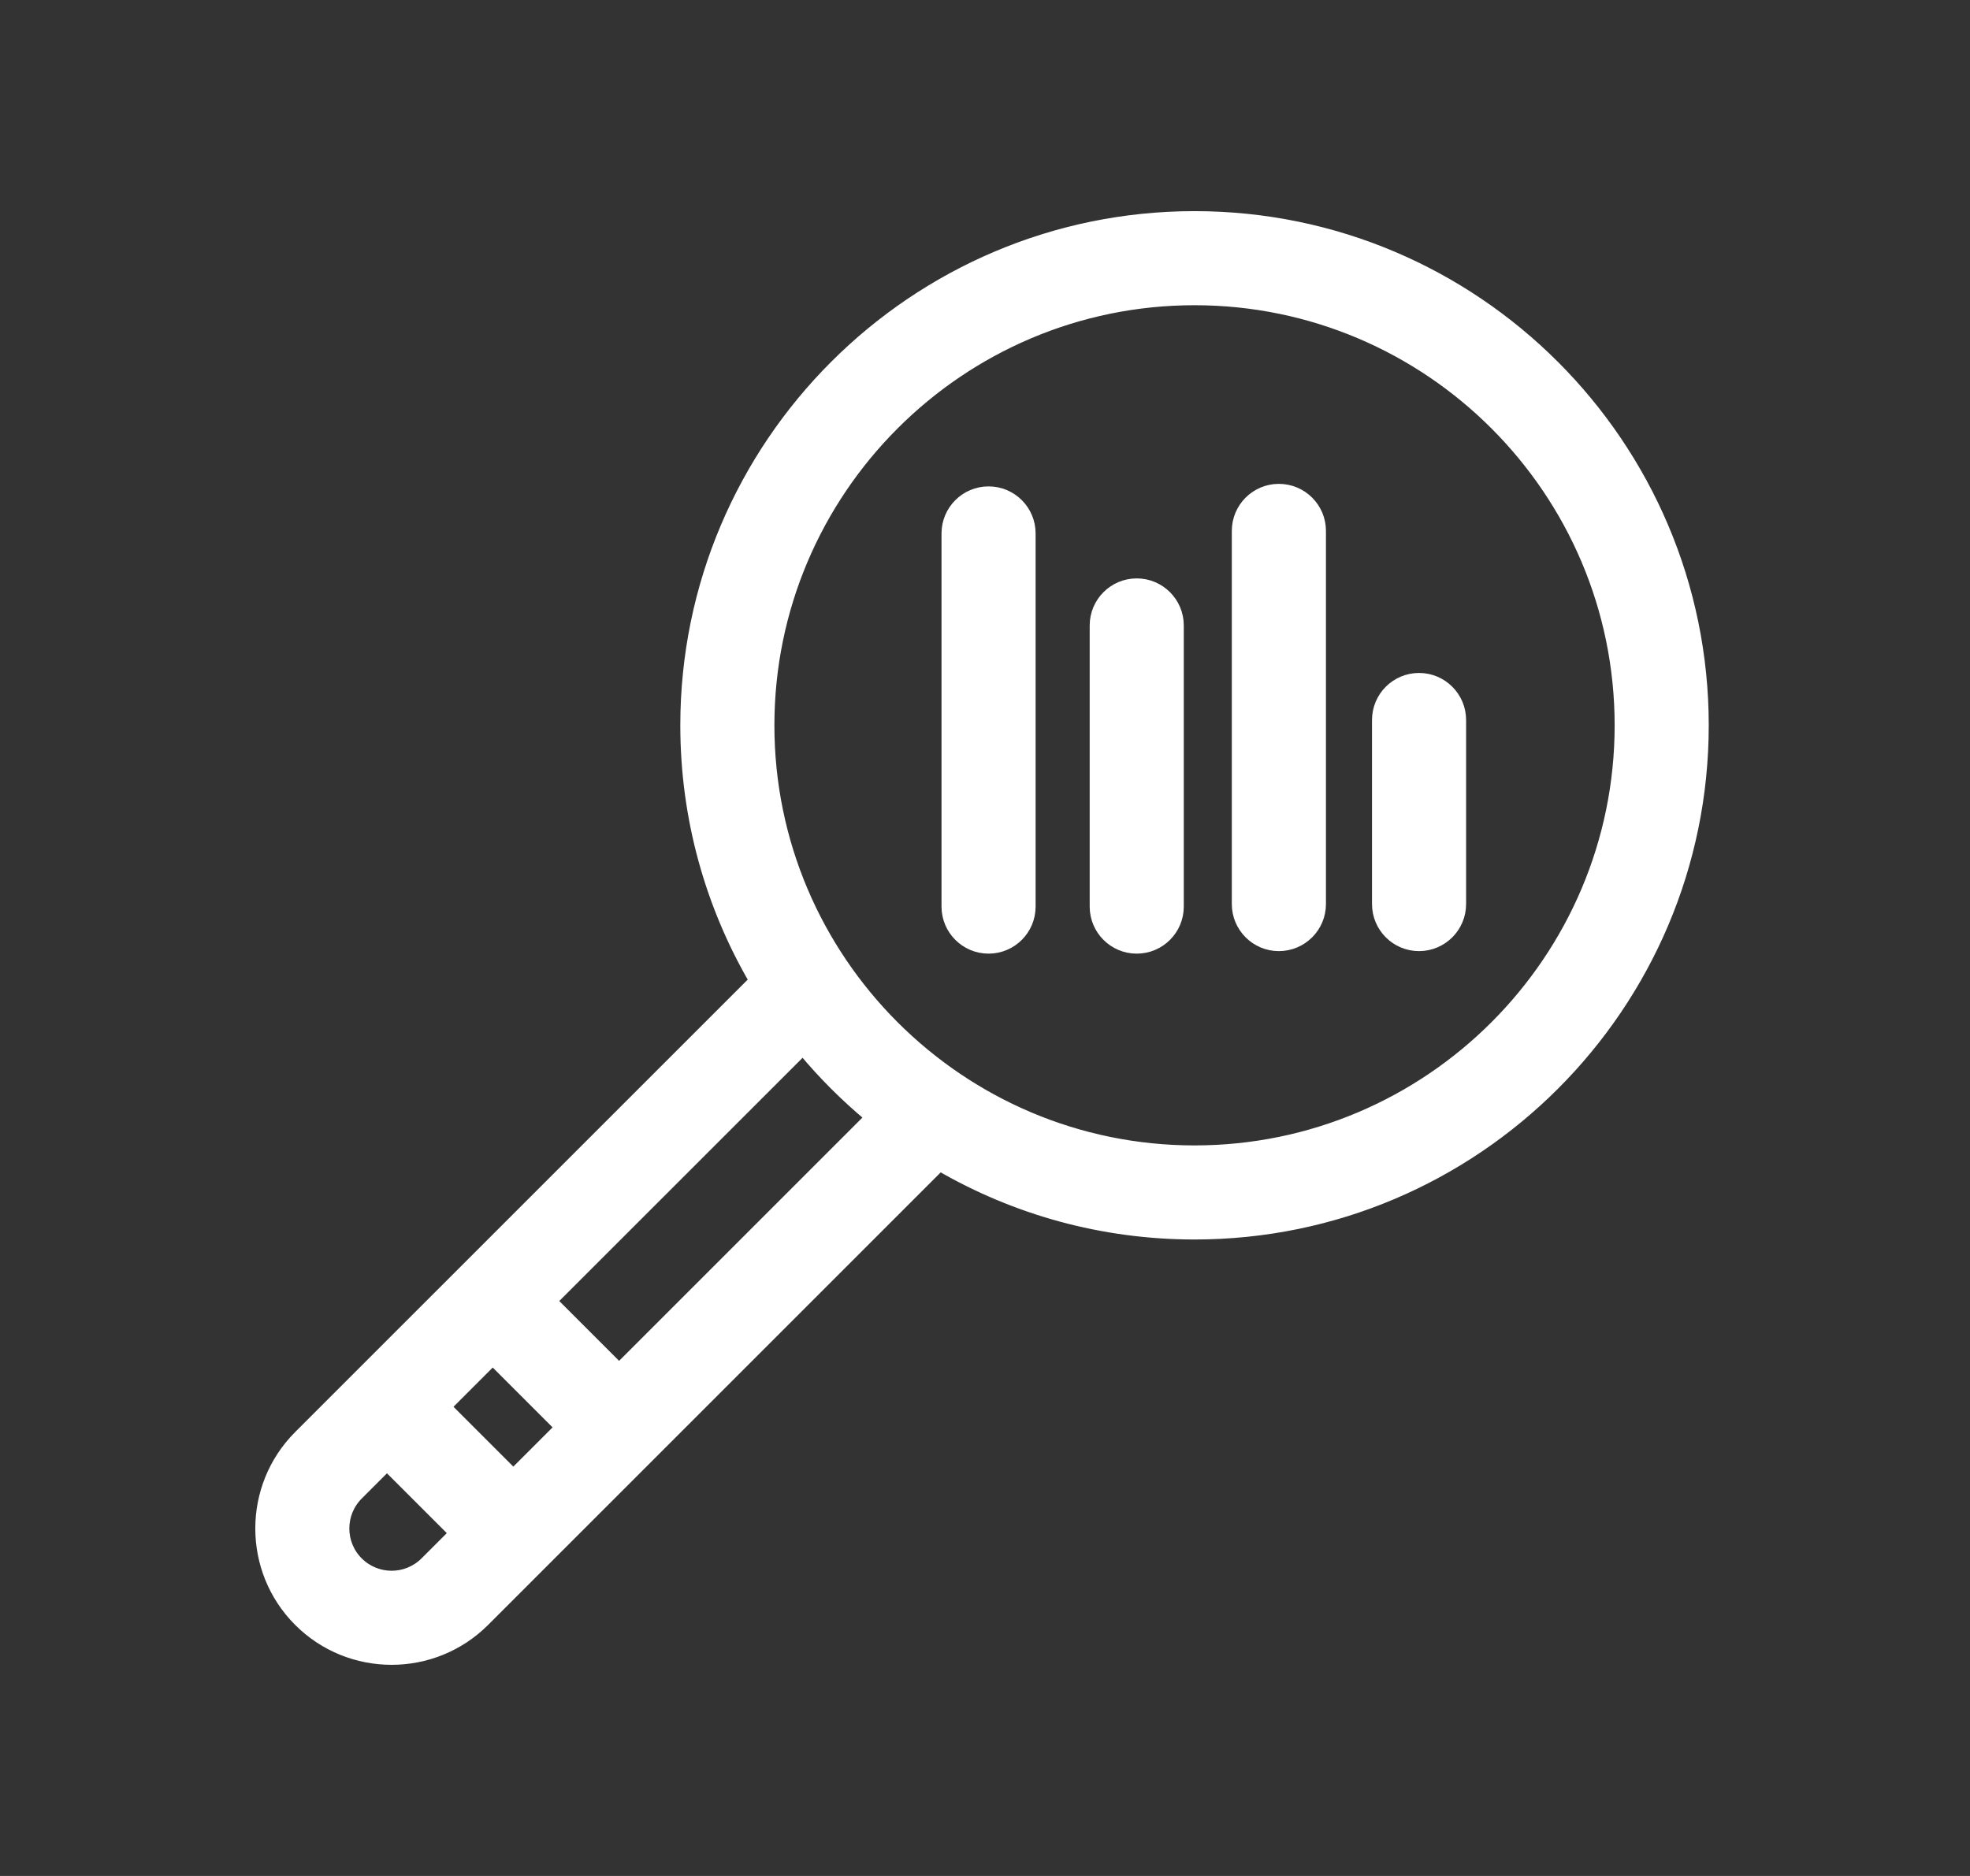<svg width="42" height="40" viewBox="0 0 42 40" fill="none" xmlns="http://www.w3.org/2000/svg">
<rect x="0" y="0" width="42" height="40" fill="#333333" stroke="none"/>
<path d="M25.467 4.602C19.477 4.602 14.604 9.476 14.604 15.466C14.604 17.446 15.136 19.303 16.066 20.904L6.364 30.605C5.269 31.7 5.269 33.482 6.364 34.577C6.911 35.124 7.63 35.398 8.349 35.398C9.068 35.398 9.788 35.124 10.335 34.577L20.039 24.873C21.637 25.799 23.491 26.329 25.467 26.329C31.457 26.329 36.33 21.456 36.33 15.466C36.33 9.476 31.457 4.602 25.467 4.602ZM9.058 33.299C8.667 33.69 8.032 33.69 7.641 33.299C7.25 32.909 7.25 32.273 7.641 31.882L8.25 31.273L9.667 32.69L9.058 33.299ZM10.944 31.413L9.527 29.996L10.505 29.018L11.922 30.435L10.944 31.413ZM13.199 29.158L11.782 27.741L17.117 22.407C17.545 22.921 18.02 23.395 18.534 23.823L13.199 29.158ZM25.467 24.523C20.473 24.523 16.41 20.46 16.41 15.466C16.41 10.472 20.473 6.408 25.467 6.408C30.461 6.408 34.524 10.472 34.524 15.466C34.524 20.46 30.461 24.523 25.467 24.523Z" fill="white" stroke="white" stroke-width="0.2"/>
<path d="M30.254 14.449C29.755 14.449 29.351 14.854 29.351 15.352V19.277C29.351 19.775 29.755 20.18 30.254 20.18C30.752 20.18 31.157 19.775 31.157 19.277V15.352C31.157 14.854 30.752 14.449 30.254 14.449Z" fill="white" stroke="white" stroke-width="0.2"/>
<path d="M27.265 10.417C26.767 10.417 26.362 10.821 26.362 11.32V19.277C26.362 19.775 26.767 20.18 27.265 20.18C27.764 20.18 28.169 19.775 28.169 19.277V11.32C28.169 10.821 27.764 10.417 27.265 10.417Z" fill="white" stroke="white" stroke-width="0.2"/>
<path d="M24.235 12.433C23.736 12.433 23.332 12.838 23.332 13.336V19.331C23.332 19.829 23.736 20.234 24.235 20.234C24.734 20.234 25.138 19.829 25.138 19.331V13.336C25.138 12.838 24.734 12.433 24.235 12.433Z" fill="white" stroke="white" stroke-width="0.2"/>
<path d="M21.076 10.471C20.578 10.471 20.173 10.875 20.173 11.374V19.331C20.173 19.829 20.578 20.234 21.076 20.234C21.575 20.234 21.979 19.829 21.979 19.331V11.374C21.979 10.875 21.575 10.471 21.076 10.471Z" fill="white" stroke="white" stroke-width="0.2"/>
</svg>
